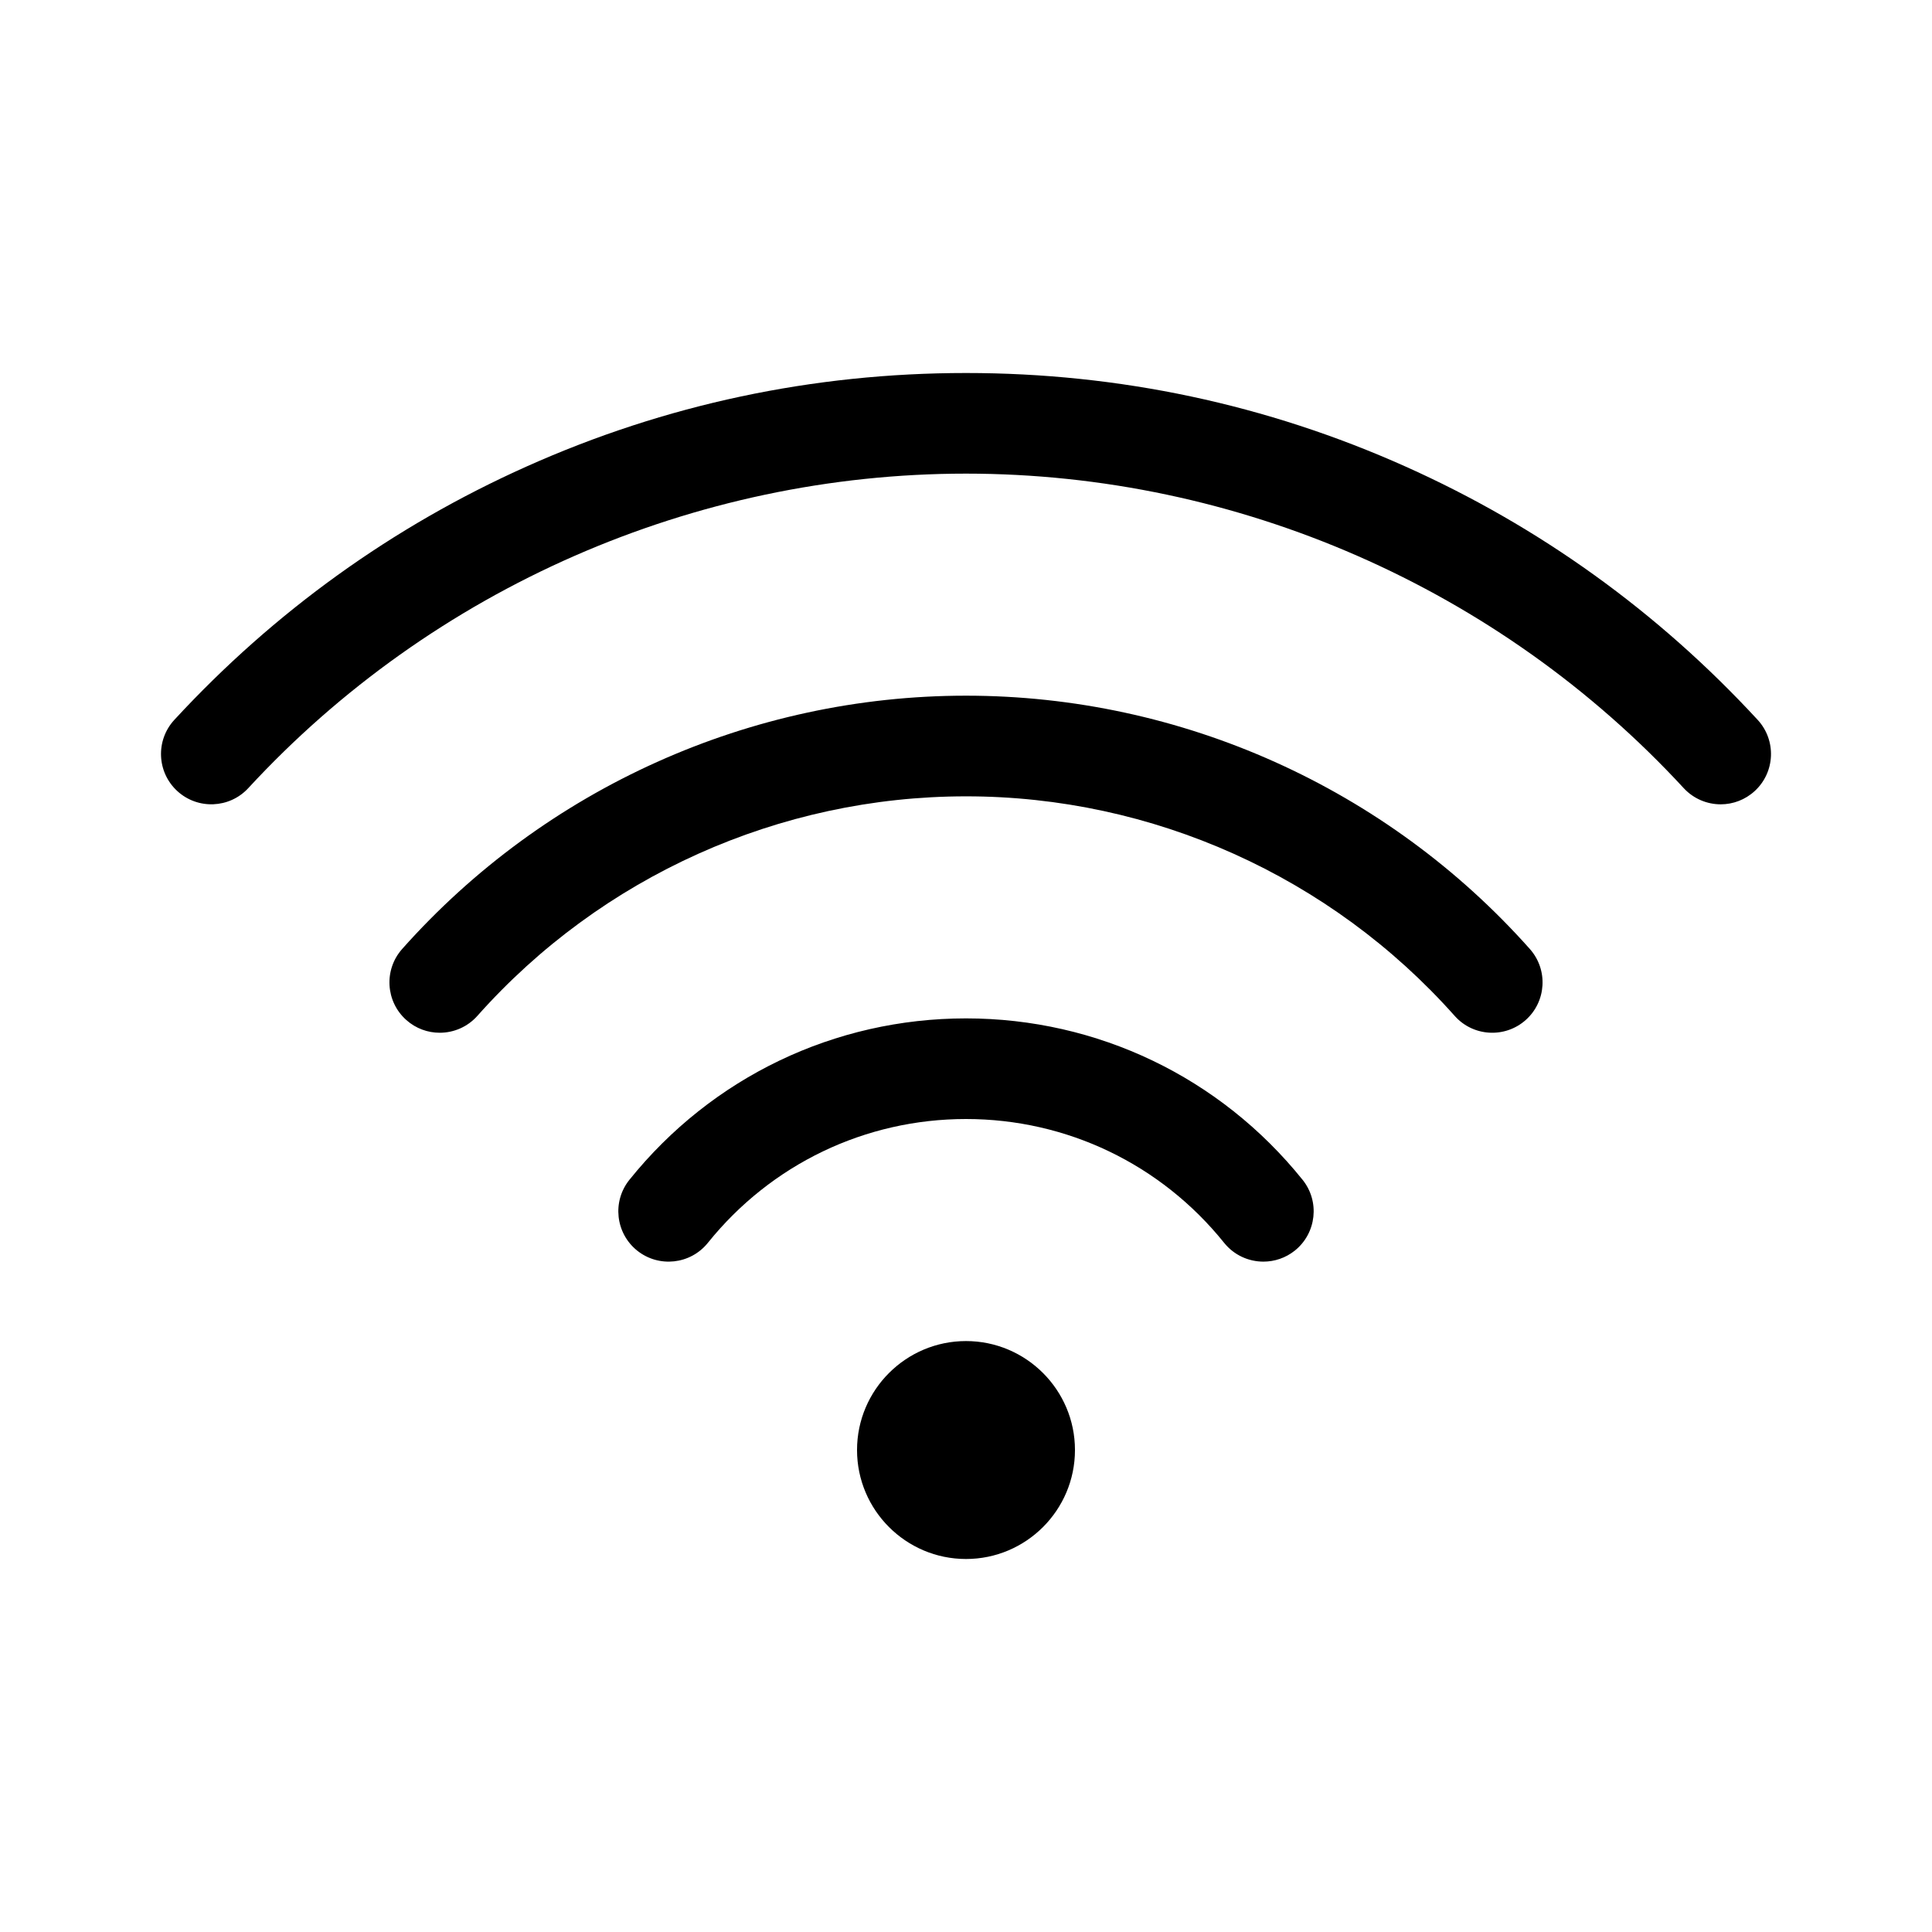 <svg width="60" height="60" viewBox="0 0 60 60" fill="none" xmlns="http://www.w3.org/2000/svg">
<g id="Layer_1">
<g id="Group 13">
<path id="Vector" d="M5.503 24.564C4.869 23.979 4.829 22.991 5.414 22.356C8.516 18.995 12.196 16.348 16.352 14.488C20.656 12.561 25.248 11.584 30 11.584C34.752 11.584 39.344 12.561 43.648 14.488C47.804 16.348 51.485 18.995 54.586 22.356C55.171 22.991 55.131 23.979 54.497 24.564C54.197 24.841 53.817 24.979 53.438 24.979C53.017 24.979 52.597 24.809 52.289 24.476C46.562 18.269 38.438 14.709 30 14.709C21.562 14.709 13.438 18.269 7.711 24.476C7.126 25.11 6.137 25.149 5.503 24.564ZM45.176 31.549C45.749 32.194 46.737 32.251 47.382 31.678C48.026 31.105 48.084 30.117 47.511 29.472C43.066 24.473 36.683 21.605 30 21.605C23.317 21.605 16.934 24.473 12.489 29.472C11.916 30.117 11.974 31.105 12.619 31.678C12.916 31.943 13.287 32.073 13.656 32.073C14.087 32.073 14.516 31.896 14.825 31.549C18.677 27.216 24.209 24.731 30 24.731C35.791 24.73 41.323 27.216 45.176 31.549ZM38.017 38.598C38.326 38.982 38.779 39.181 39.236 39.181C39.579 39.181 39.925 39.069 40.214 38.837C40.886 38.296 40.993 37.312 40.453 36.64C37.892 33.454 34.082 31.627 30 31.627C25.918 31.627 22.108 33.454 19.547 36.64C19.007 37.312 19.114 38.296 19.786 38.837C20.459 39.377 21.442 39.27 21.983 38.598C23.948 36.154 26.87 34.752 30 34.752C33.13 34.752 36.053 36.154 38.017 38.598ZM30 41.648C31.866 41.648 33.384 43.166 33.384 45.032C33.384 46.898 31.866 48.416 30 48.416C28.134 48.416 26.616 46.898 26.616 45.032C26.616 43.166 28.134 41.648 30 41.648ZM30.759 45.032C30.619 45.032 30.5 45.151 30.5 45.291C30.5 45.431 29.86 45.291 30 45.291C30.14 45.291 30.259 45.172 30.259 45.032C30.259 44.892 30.899 45.032 30.759 45.032Z" fill="black"/>
</g>
</g>
</svg>

